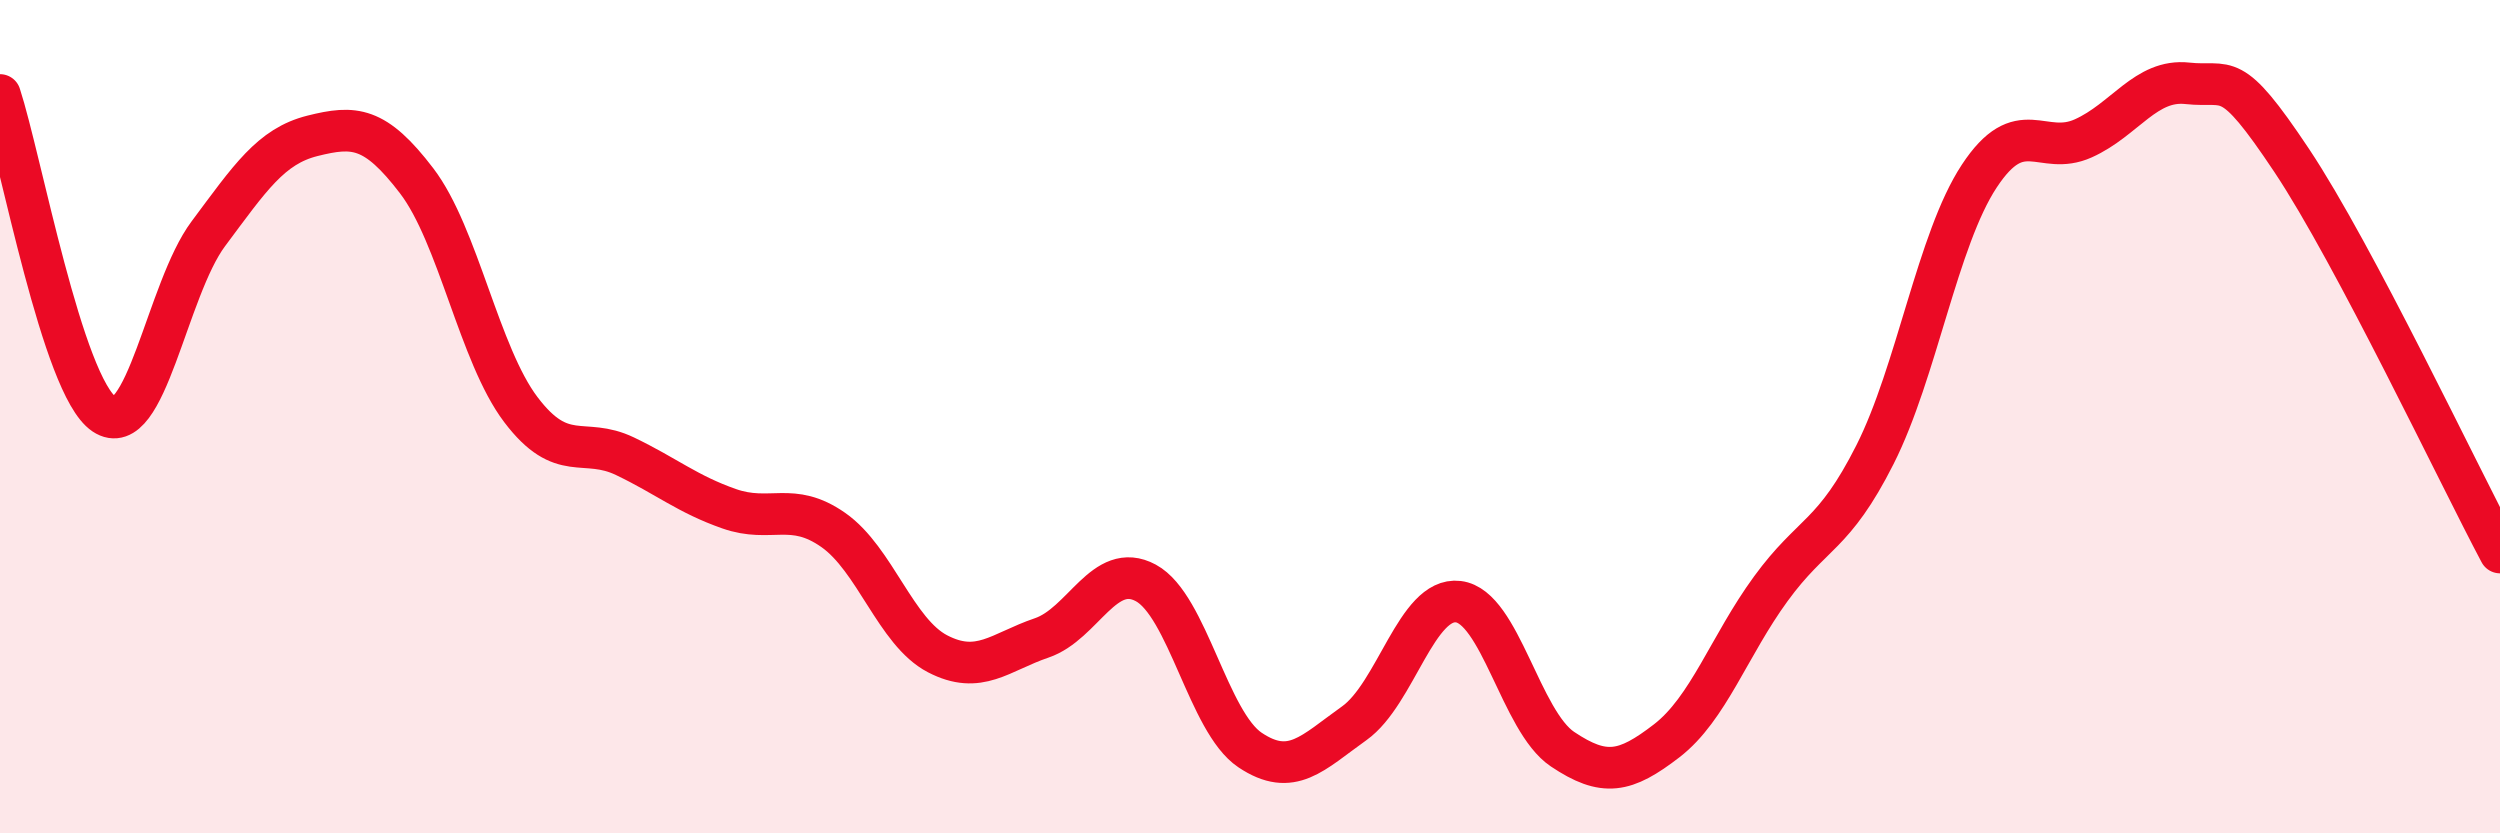 
    <svg width="60" height="20" viewBox="0 0 60 20" xmlns="http://www.w3.org/2000/svg">
      <path
        d="M 0,2.28 C 0.5,3.81 1.5,9.27 2.5,9.94 C 3.5,10.61 4,6.95 5,5.61 C 6,4.27 6.5,3.51 7.5,3.26 C 8.5,3.01 9,3.03 10,4.34 C 11,5.65 11.5,8.51 12.5,9.83 C 13.5,11.15 14,10.47 15,10.95 C 16,11.43 16.5,11.86 17.5,12.21 C 18.5,12.56 19,12.02 20,12.72 C 21,13.42 21.5,15.17 22.5,15.69 C 23.5,16.21 24,15.65 25,15.31 C 26,14.97 26.5,13.45 27.5,13.99 C 28.5,14.53 29,17.33 30,18 C 31,18.67 31.5,18.07 32.5,17.36 C 33.5,16.65 34,14.32 35,14.44 C 36,14.56 36.5,17.31 37.5,17.98 C 38.5,18.65 39,18.55 40,17.78 C 41,17.01 41.5,15.5 42.5,14.13 C 43.5,12.76 44,12.89 45,10.91 C 46,8.93 46.5,5.75 47.5,4.23 C 48.5,2.71 49,3.77 50,3.32 C 51,2.87 51.5,1.89 52.5,2 C 53.5,2.11 53.5,1.6 55,3.85 C 56.5,6.1 59,11.38 60,13.26L60 20L0 20Z"
        fill="#EB0A25"
        opacity="0.1"
        stroke-linecap="round"
        stroke-linejoin="round"
      />
      <path
        d="M 0,2.28 C 0.5,3.81 1.5,9.27 2.5,9.94 C 3.5,10.61 4,6.95 5,5.61 C 6,4.27 6.5,3.51 7.5,3.26 C 8.5,3.01 9,3.03 10,4.34 C 11,5.65 11.5,8.51 12.5,9.83 C 13.5,11.15 14,10.47 15,10.95 C 16,11.43 16.5,11.86 17.5,12.21 C 18.5,12.56 19,12.02 20,12.72 C 21,13.42 21.5,15.17 22.5,15.69 C 23.5,16.21 24,15.65 25,15.31 C 26,14.97 26.5,13.45 27.5,13.99 C 28.5,14.53 29,17.33 30,18 C 31,18.67 31.5,18.07 32.5,17.36 C 33.5,16.65 34,14.32 35,14.44 C 36,14.56 36.5,17.31 37.5,17.98 C 38.5,18.65 39,18.55 40,17.78 C 41,17.01 41.5,15.5 42.5,14.13 C 43.5,12.76 44,12.89 45,10.91 C 46,8.93 46.5,5.75 47.5,4.23 C 48.5,2.71 49,3.77 50,3.32 C 51,2.87 51.5,1.89 52.5,2 C 53.5,2.11 53.5,1.6 55,3.85 C 56.5,6.1 59,11.38 60,13.26"
        stroke="#EB0A25"
        stroke-width="1"
        fill="none"
        stroke-linecap="round"
        stroke-linejoin="round"
      />
    </svg>
  
